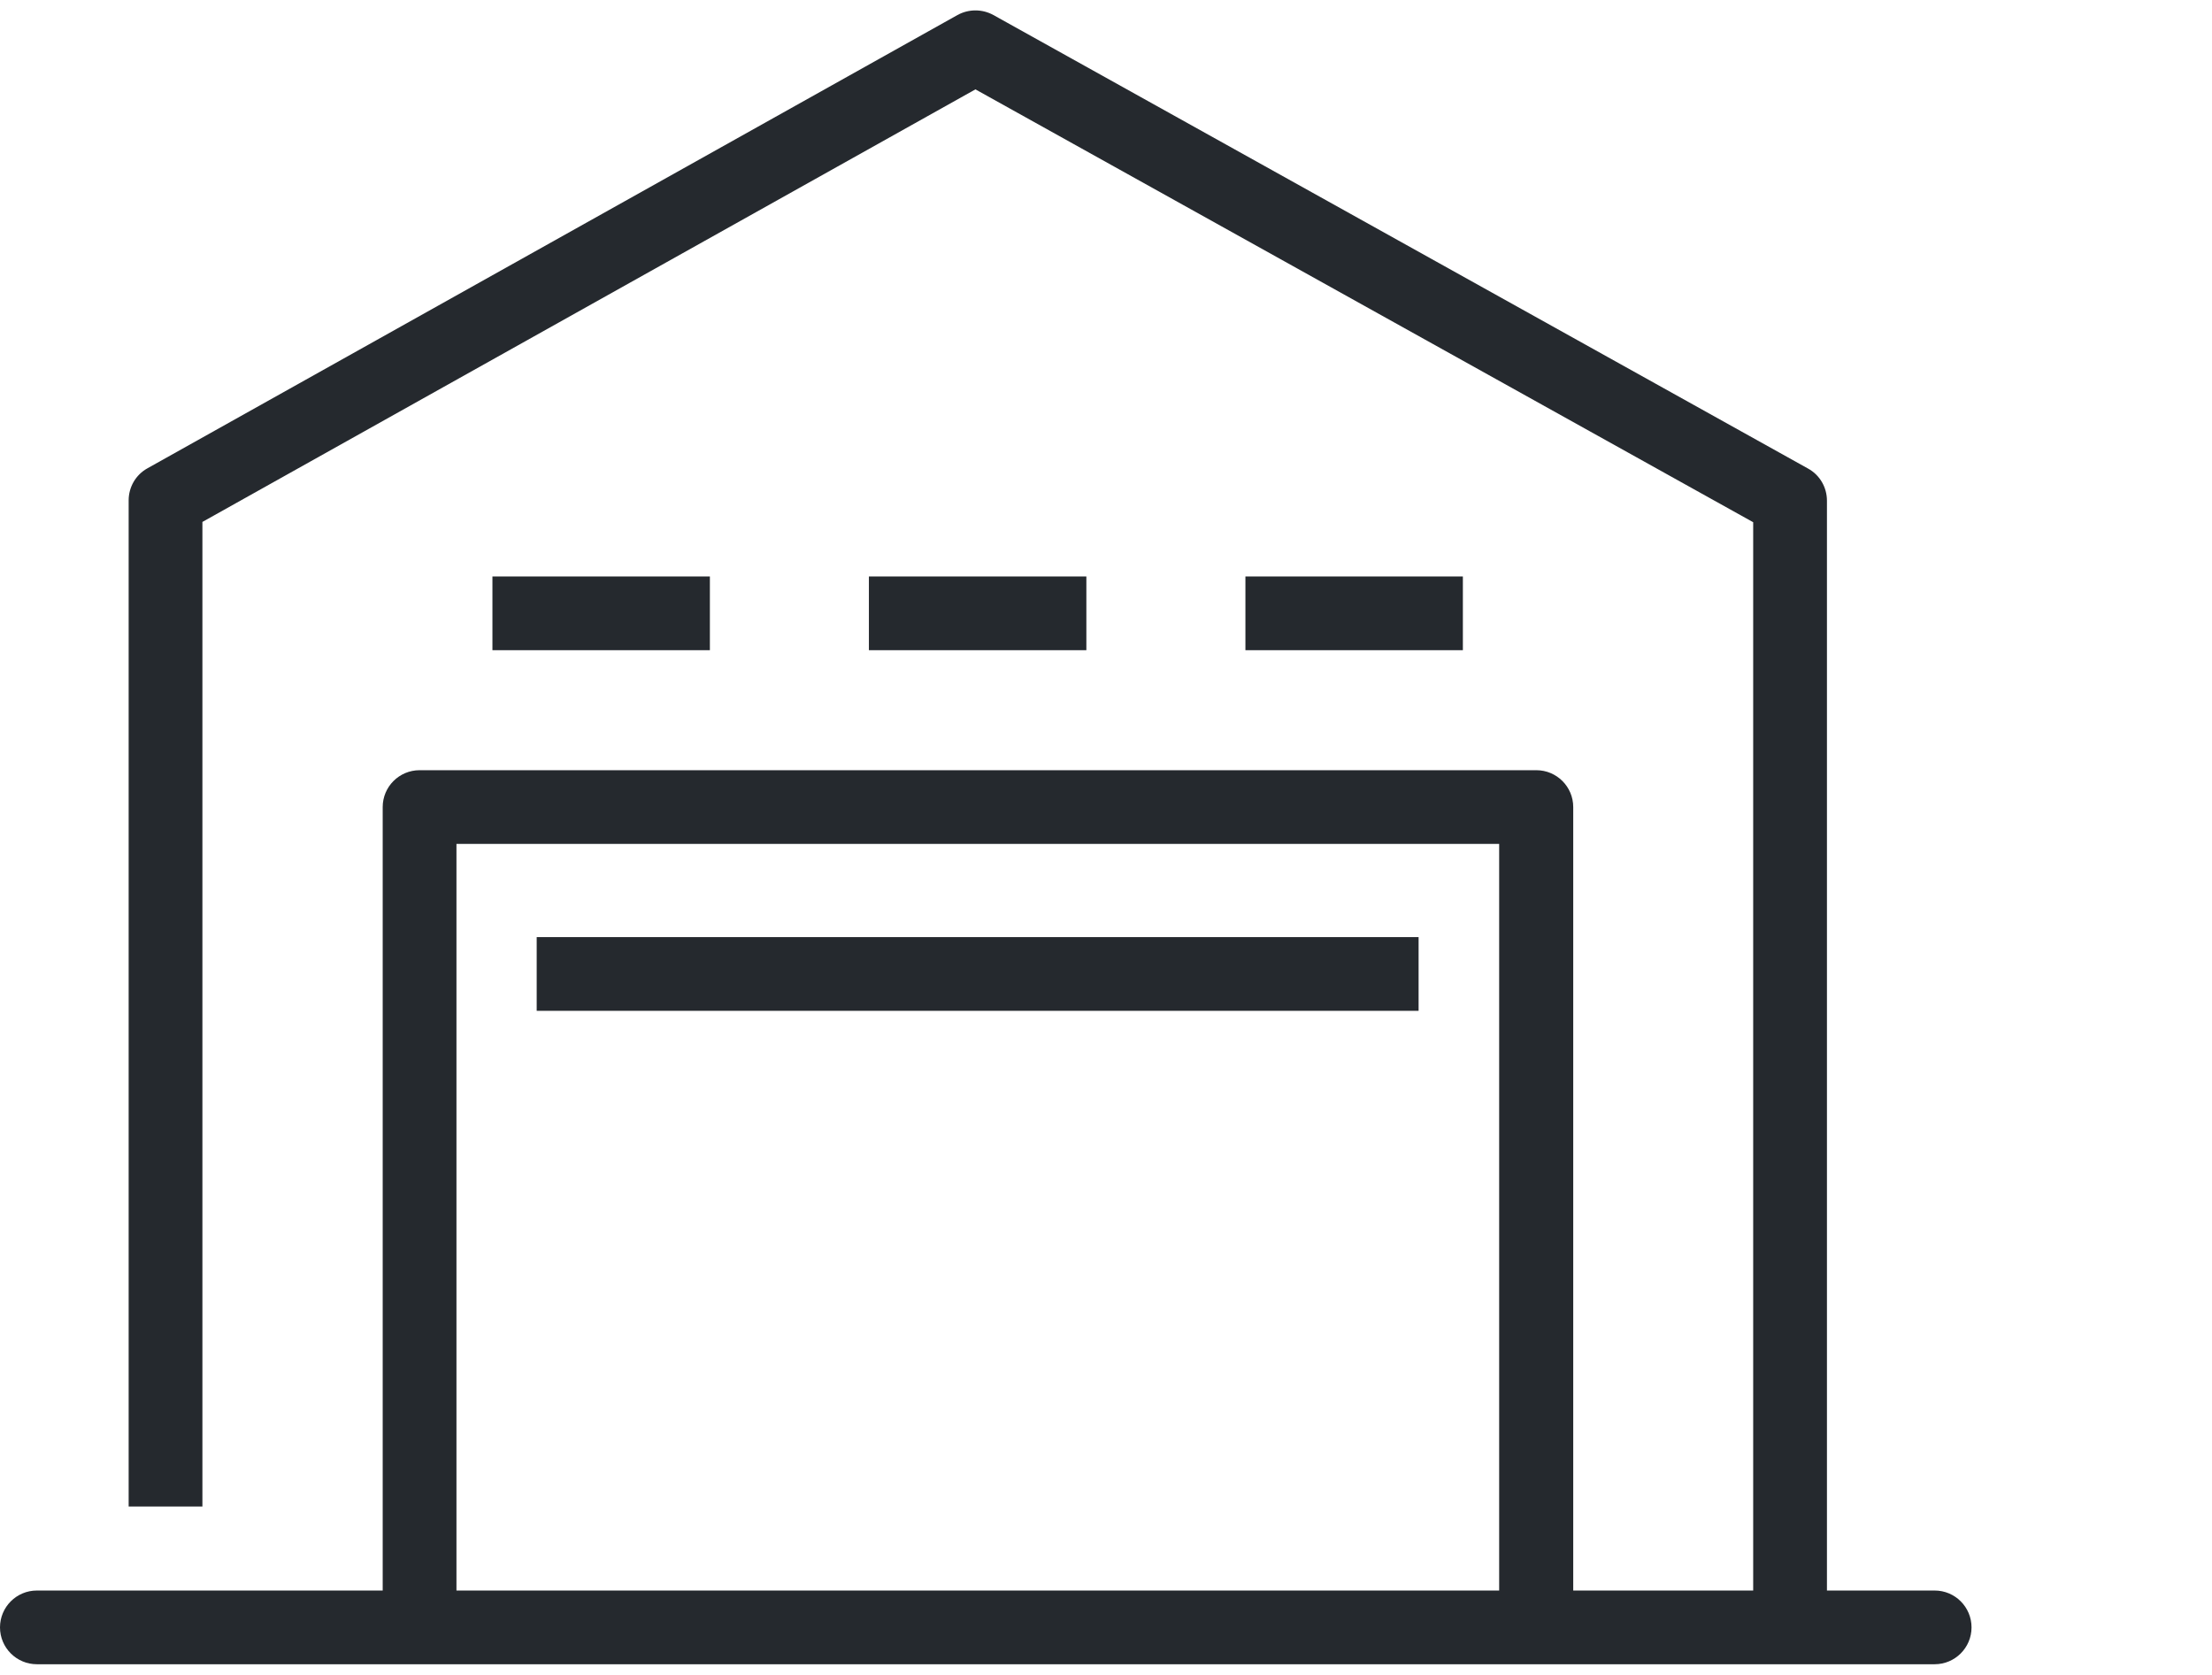 <svg width="107" height="81" viewBox="0 0 107 81" fill="none" xmlns="http://www.w3.org/2000/svg">
    <g clip-path="url(#clip0_2082_432)">
        <path d="M88.374 78.018H84.806V25.26L47.184 4.323L9.791 25.246V72.87H6.223V24.205C6.223 23.563 6.565 22.964 7.136 22.65L46.314 0.728C46.856 0.429 47.513 0.429 48.055 0.728L87.461 22.665C88.032 22.978 88.374 23.577 88.374 24.219V78.033V78.018Z"
              fill="#25292E"/>
        <path d="M76.087 78.018H72.518V40.821H22.08V78.018H18.512V39.038C18.512 38.054 19.311 37.255 20.296 37.255H74.317C75.302 37.255 76.101 38.054 76.101 39.038V78.018H76.087Z"
              fill="#25292E"/>
        <path d="M34.339 27.884H23.82V31.45H34.339V27.884Z" fill="#25292E"/>
        <path d="M52.55 27.884H42.031V31.45H52.55V27.884Z" fill="#25292E"/>
        <path d="M70.763 27.884H60.244V31.45H70.763V27.884Z" fill="#25292E"/>
        <path d="M68.621 45.328H25.961V48.894H68.621V45.328Z" fill="#25292E"/>
        <path d="M93.584 80.5H1.784C0.799 80.5 0 79.701 0 78.717C0 77.733 0.799 76.934 1.784 76.934H93.584C94.569 76.934 95.368 77.733 95.368 78.717C95.368 79.701 94.569 80.5 93.584 80.5Z"
              fill="#25292E"/>
    </g>
    <defs>
        <clipPath id="clip0_2082_432">
            <rect width="107" height="80" fill="white" transform="translate(0 0.5)"/>
        </clipPath>
    </defs>
</svg>